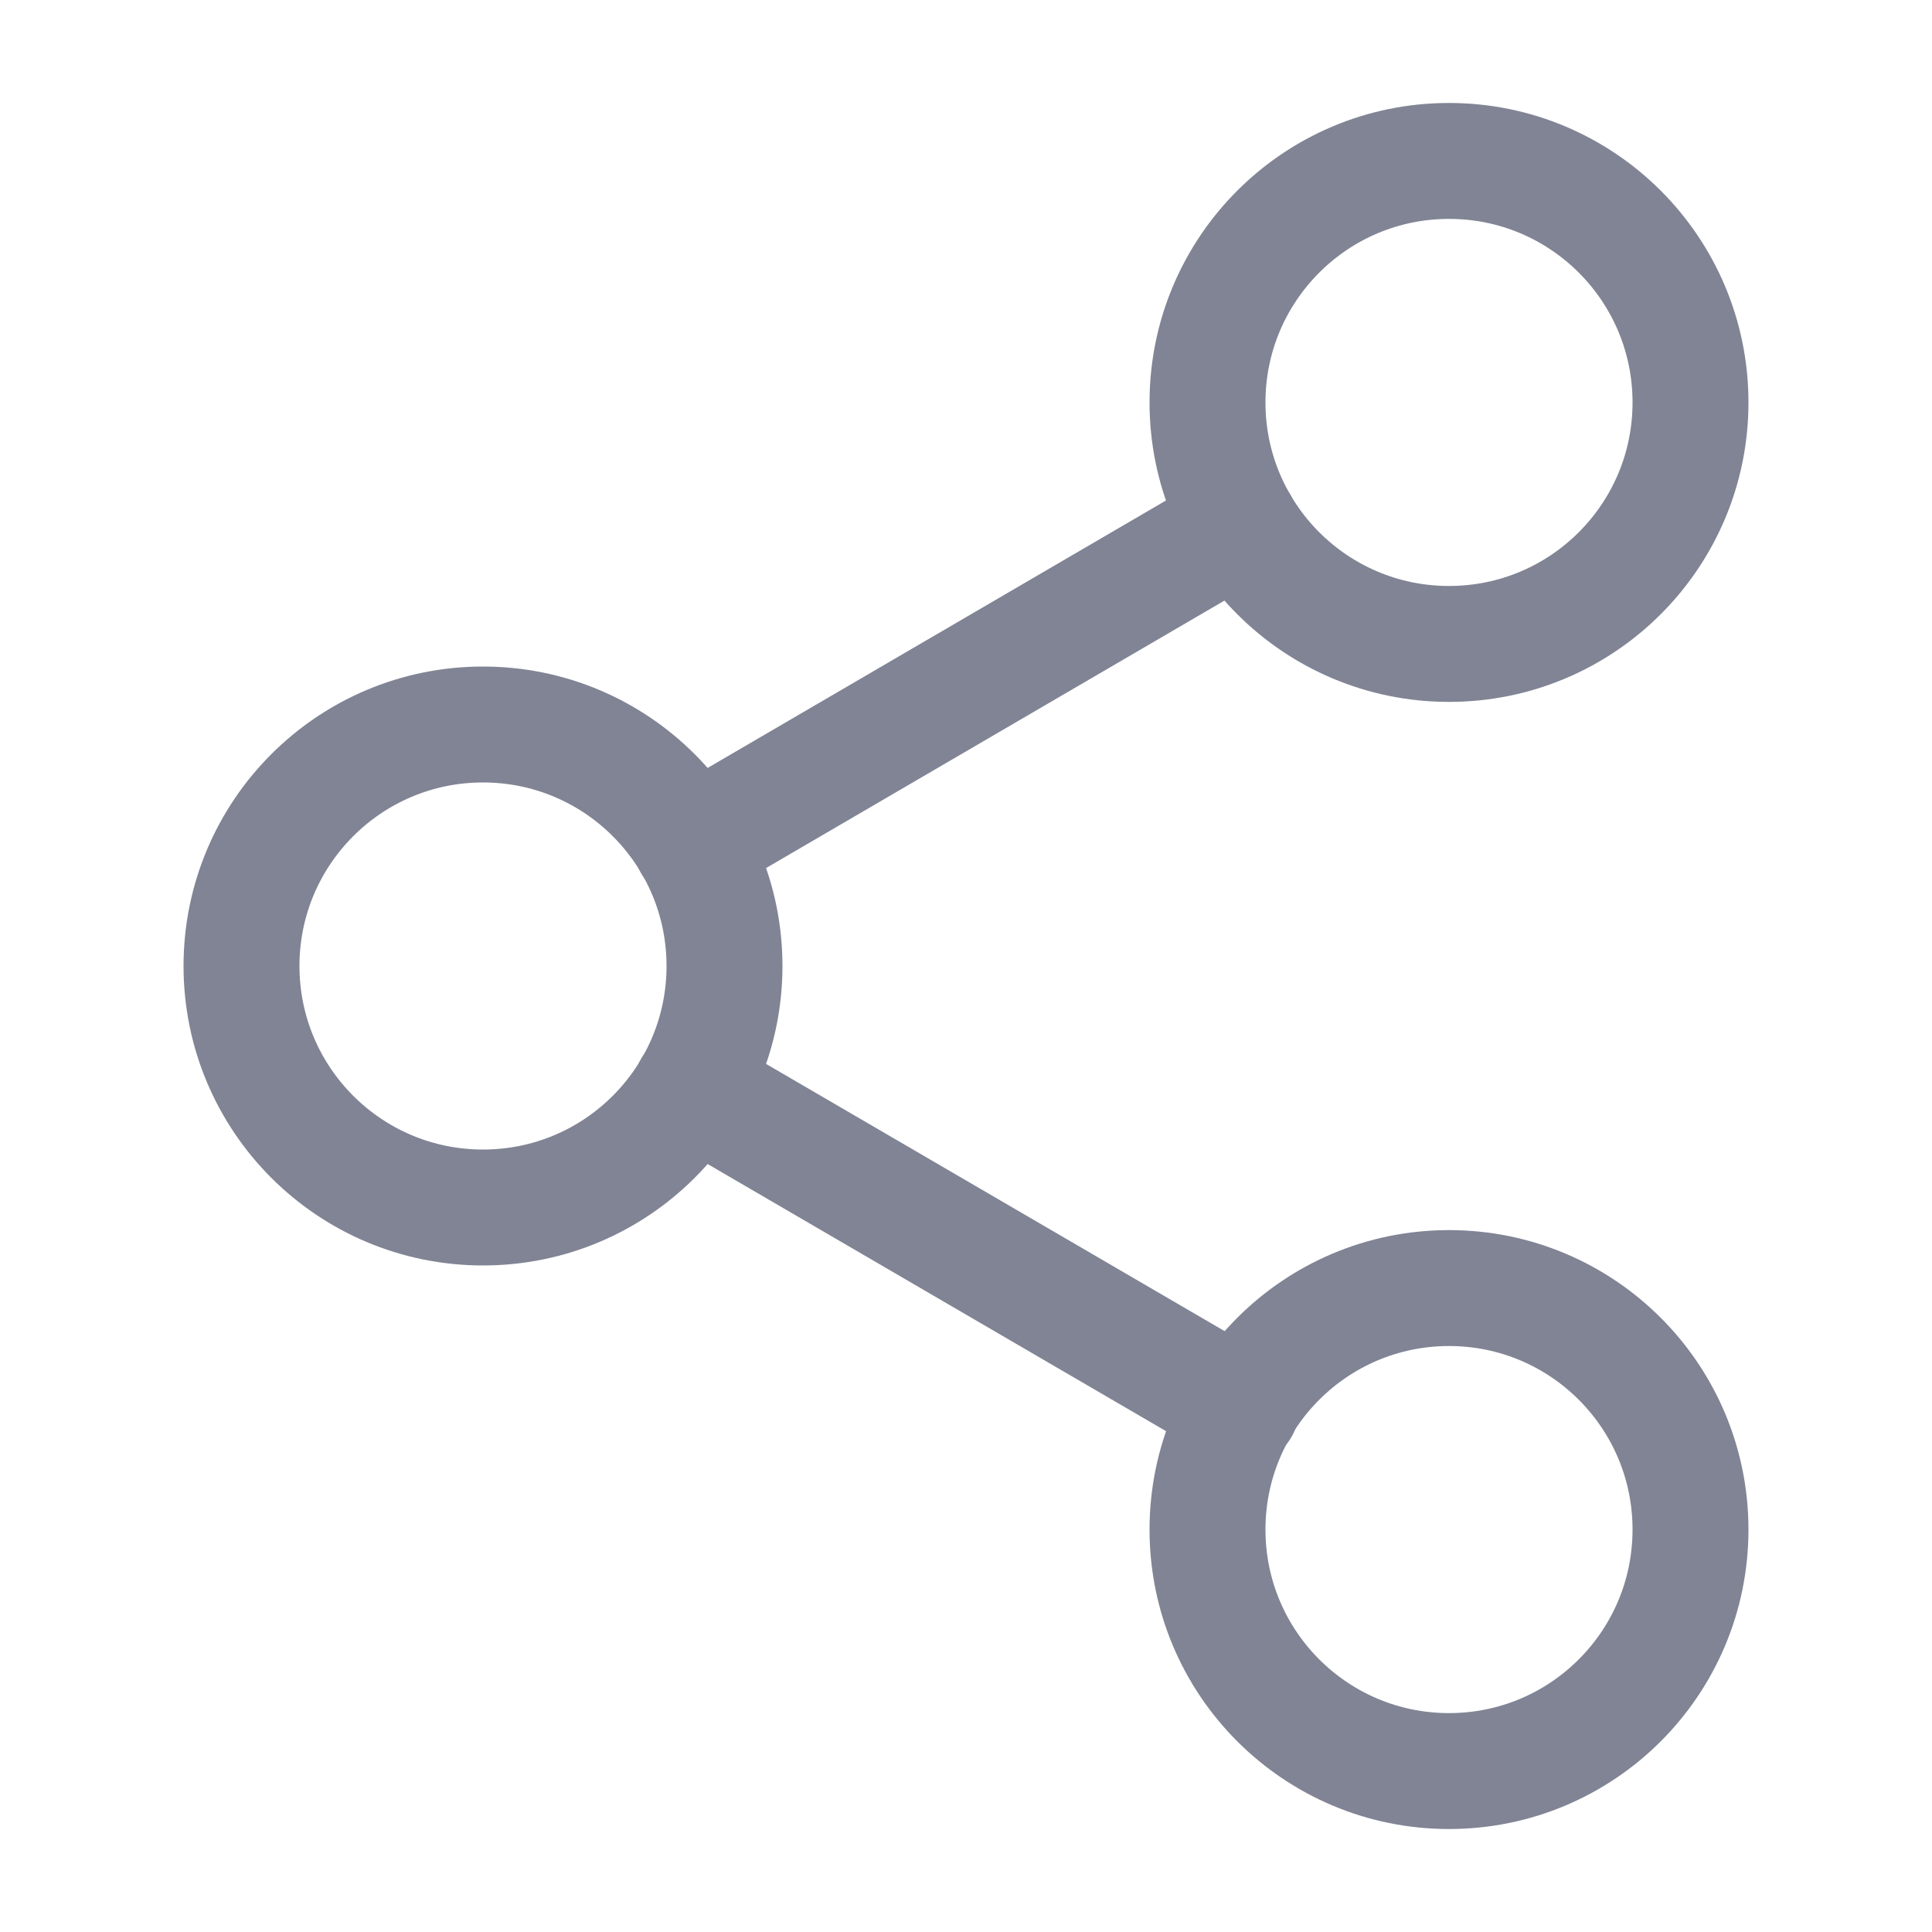 <svg width="20" height="20" viewBox="0 0 20 20" fill="none" xmlns="http://www.w3.org/2000/svg">
<path d="M15 6.666C16.381 6.666 17.5 5.547 17.5 4.166C17.5 2.785 16.381 1.666 15 1.666C13.619 1.666 12.5 2.785 12.5 4.166C12.5 5.547 13.619 6.666 15 6.666Z" stroke="#808494" stroke-width="1.2" stroke-linecap="round" stroke-linejoin="round"/>
<path d="M5 12.5C6.381 12.5 7.5 11.381 7.5 10C7.5 8.619 6.381 7.5 5 7.5C3.619 7.5 2.5 8.619 2.5 10C2.5 11.381 3.619 12.5 5 12.5Z" stroke="#808494" stroke-width="1.2" stroke-linecap="round" stroke-linejoin="round"/>
<path d="M15 18.334C16.381 18.334 17.5 17.215 17.5 15.834C17.5 14.453 16.381 13.334 15 13.334C13.619 13.334 12.5 14.453 12.5 15.834C12.5 17.215 13.619 18.334 15 18.334Z" stroke="#808494" stroke-width="1.2" stroke-linecap="round" stroke-linejoin="round"/>
<path d="M7.158 11.258L12.85 14.575" stroke="#808494" stroke-width="1.2" stroke-linecap="round" stroke-linejoin="round"/>
<path d="M12.841 5.426L7.158 8.742" stroke="#808494" stroke-width="1.2" stroke-linecap="round" stroke-linejoin="round"/>
</svg>
